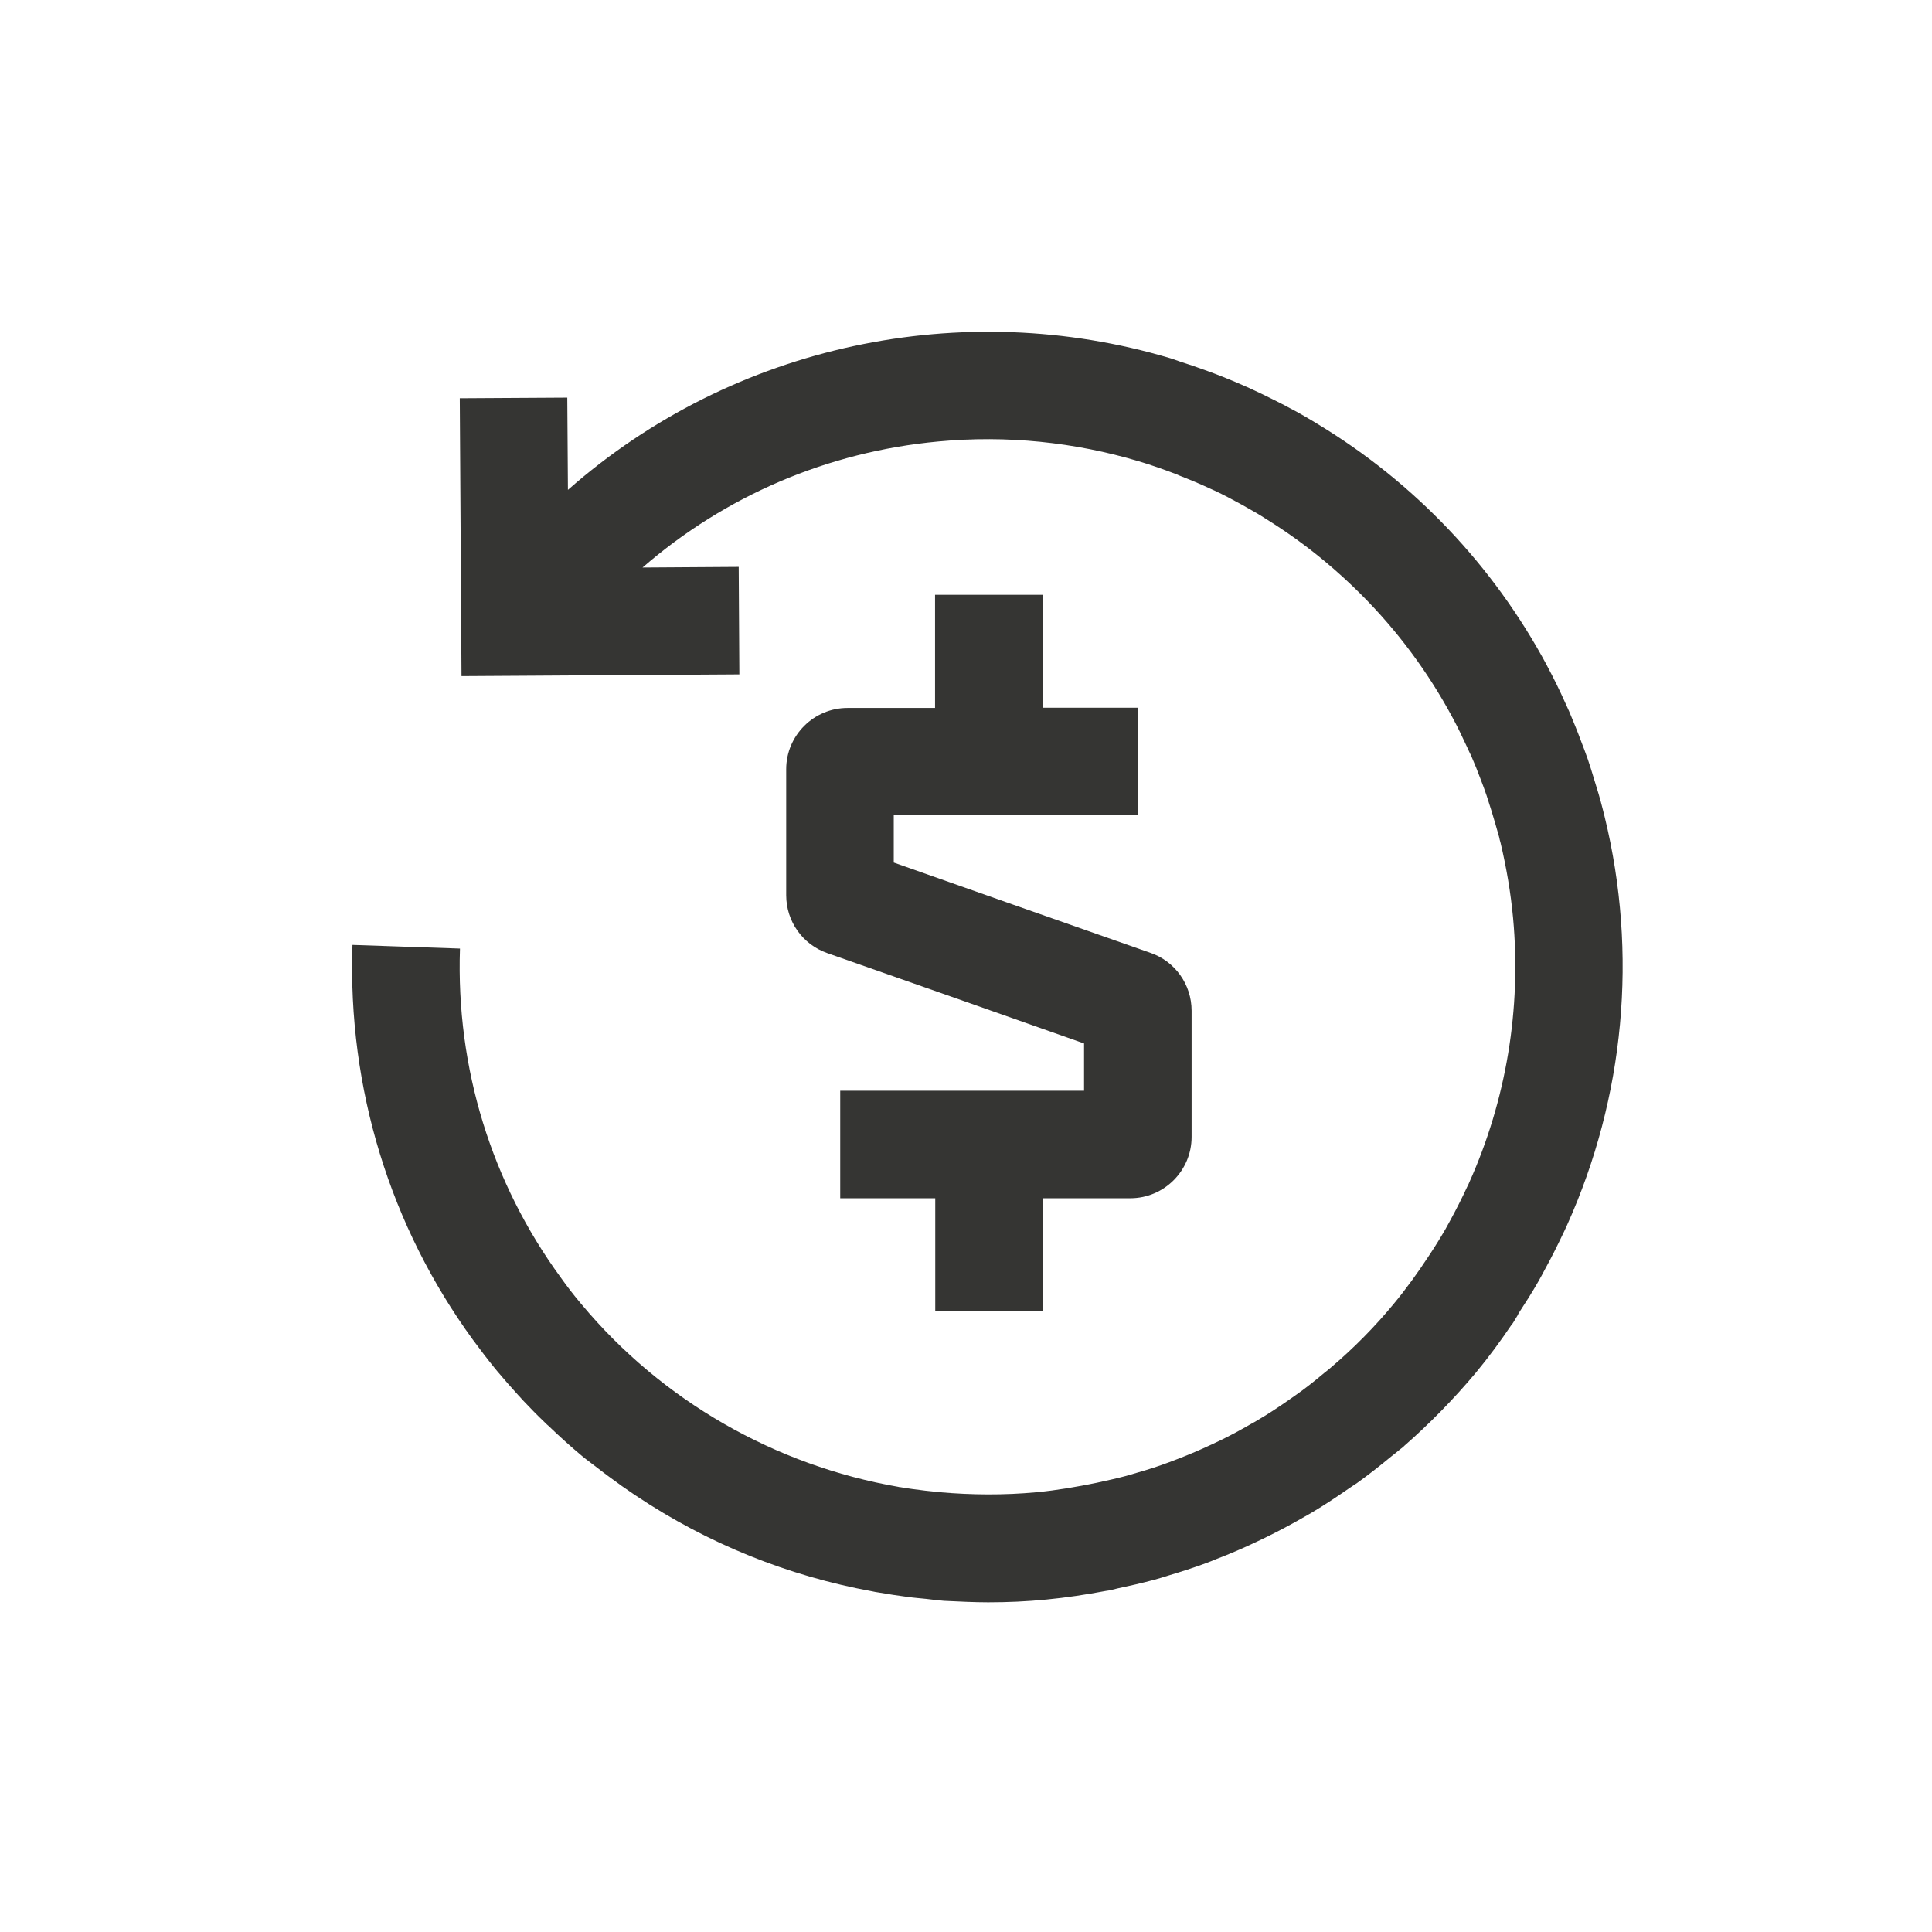<svg xmlns="http://www.w3.org/2000/svg" width="48" height="48" viewBox="0 0 48 48" fill="none"><path d="M37.726 32.634C37.897 32.372 38.068 32.105 38.223 31.832C38.276 31.736 38.329 31.645 38.377 31.549C38.554 31.229 38.714 30.903 38.869 30.577C38.89 30.529 38.912 30.481 38.933 30.438C40.365 27.254 40.696 23.69 39.868 20.297C39.852 20.233 39.836 20.169 39.82 20.105C39.756 19.849 39.681 19.598 39.601 19.346C39.553 19.186 39.505 19.031 39.451 18.871C39.398 18.716 39.339 18.566 39.28 18.411C39.19 18.166 39.088 17.92 38.987 17.679C38.955 17.605 38.922 17.535 38.89 17.466C38.752 17.156 38.602 16.851 38.442 16.552C38.436 16.541 38.431 16.531 38.426 16.52C37.106 14.062 35.145 11.989 32.73 10.531C32.687 10.504 32.65 10.483 32.607 10.456C32.426 10.349 32.244 10.242 32.057 10.146C31.923 10.071 31.79 10.007 31.656 9.938C31.453 9.836 31.245 9.735 31.031 9.638C30.817 9.542 30.604 9.451 30.39 9.366C30.256 9.312 30.128 9.264 29.995 9.216C29.765 9.131 29.53 9.051 29.295 8.976C29.215 8.949 29.14 8.917 29.06 8.896C23.936 7.373 18.24 8.532 14.11 12.171L14.094 9.879L11.423 9.895L11.466 16.798L18.369 16.755L18.353 14.084L15.964 14.1C18.016 12.32 20.559 11.225 23.311 10.969C25.015 10.809 26.698 10.985 28.29 11.46C28.595 11.551 28.899 11.658 29.193 11.77C29.225 11.781 29.263 11.797 29.295 11.813C29.556 11.915 29.813 12.021 30.064 12.139C30.102 12.155 30.139 12.171 30.171 12.187C30.401 12.294 30.62 12.411 30.844 12.534C30.978 12.609 31.106 12.684 31.239 12.759C31.304 12.796 31.368 12.839 31.437 12.882C31.945 13.197 32.431 13.544 32.901 13.934C33.222 14.201 33.532 14.484 33.82 14.773C34.723 15.676 35.487 16.707 36.091 17.834C36.224 18.08 36.342 18.331 36.459 18.582C36.486 18.646 36.518 18.71 36.55 18.775C36.636 18.972 36.716 19.17 36.791 19.373C36.839 19.501 36.892 19.635 36.935 19.768C36.978 19.897 37.015 20.025 37.058 20.153C37.122 20.367 37.186 20.581 37.245 20.794C37.255 20.842 37.266 20.896 37.282 20.944C37.426 21.553 37.533 22.173 37.592 22.808C37.8 25.063 37.421 27.334 36.502 29.38C36.486 29.418 36.47 29.455 36.449 29.492C36.321 29.77 36.182 30.043 36.037 30.31C35.995 30.385 35.957 30.459 35.914 30.534C35.781 30.764 35.642 30.988 35.492 31.213C35.225 31.619 34.942 32.014 34.627 32.394C34.151 32.971 33.628 33.499 33.061 33.98C33.008 34.028 32.949 34.071 32.89 34.119C32.661 34.312 32.426 34.499 32.18 34.67C32.126 34.707 32.073 34.744 32.02 34.782C31.768 34.958 31.512 35.129 31.245 35.284C31.197 35.316 31.143 35.343 31.095 35.37C30.828 35.524 30.556 35.674 30.272 35.808C30.214 35.834 30.16 35.861 30.102 35.888C29.829 36.016 29.556 36.133 29.279 36.24C29.204 36.267 29.129 36.299 29.054 36.326C28.798 36.422 28.536 36.508 28.274 36.582C28.178 36.609 28.076 36.641 27.98 36.668C27.74 36.732 27.494 36.785 27.248 36.839C26.757 36.94 26.26 37.026 25.752 37.074C24.951 37.149 24.144 37.143 23.354 37.074C23.236 37.063 23.118 37.047 22.995 37.036C22.782 37.01 22.568 36.983 22.354 36.946C22.344 36.946 22.328 36.946 22.317 36.94C19.271 36.411 16.456 34.814 14.447 32.404C14.436 32.394 14.431 32.383 14.42 32.372C14.249 32.169 14.084 31.955 13.929 31.736C12.219 29.396 11.327 26.549 11.428 23.567L8.757 23.476C8.634 27.056 9.703 30.476 11.749 33.286C11.749 33.286 11.759 33.302 11.765 33.307C11.931 33.532 12.101 33.756 12.278 33.975C12.305 34.007 12.326 34.034 12.353 34.066C12.524 34.269 12.7 34.472 12.882 34.67C12.914 34.702 12.946 34.739 12.978 34.776C13.165 34.974 13.352 35.166 13.549 35.353C13.576 35.38 13.603 35.407 13.63 35.428C13.897 35.685 14.175 35.936 14.463 36.176C14.591 36.283 14.73 36.379 14.858 36.481C14.949 36.55 15.035 36.62 15.126 36.684C15.339 36.844 15.558 36.999 15.783 37.149L15.799 37.159C17.583 38.351 19.571 39.152 21.676 39.537C21.724 39.548 21.777 39.558 21.825 39.564C22.066 39.606 22.312 39.644 22.557 39.676C22.707 39.697 22.862 39.708 23.012 39.724C23.156 39.74 23.305 39.761 23.45 39.772C23.818 39.788 24.182 39.809 24.55 39.809C25.031 39.809 25.517 39.788 25.998 39.74C26.495 39.692 26.987 39.617 27.473 39.526C27.574 39.516 27.676 39.483 27.772 39.462C28.076 39.398 28.381 39.328 28.68 39.248C28.793 39.216 28.905 39.184 29.017 39.147C29.337 39.051 29.658 38.949 29.973 38.832C30.059 38.8 30.144 38.767 30.23 38.73C30.566 38.602 30.898 38.458 31.224 38.303C31.293 38.271 31.362 38.239 31.427 38.206C31.763 38.041 32.089 37.87 32.41 37.683C32.474 37.645 32.538 37.614 32.597 37.576C32.912 37.389 33.216 37.186 33.516 36.978C33.585 36.93 33.654 36.887 33.724 36.839C34.007 36.636 34.285 36.417 34.557 36.192C34.632 36.133 34.707 36.075 34.782 36.011C34.814 35.984 34.846 35.962 34.878 35.936H34.873C35.514 35.375 36.112 34.766 36.663 34.109C36.983 33.724 37.277 33.323 37.555 32.912H37.56C37.614 32.837 37.656 32.752 37.71 32.671L37.726 32.634Z" fill="#353533"></path><path d="M23.231 14.784V17.589H21.056C20.217 17.589 19.533 18.273 19.533 19.111V22.242C19.533 22.889 19.939 23.466 20.554 23.68L24.128 24.935L26.933 25.924V27.099H20.875V29.77H23.236V32.575H25.907V29.77H28.082C28.921 29.77 29.605 29.086 29.605 28.248V25.111C29.605 24.459 29.193 23.883 28.584 23.674L25.01 22.419L22.205 21.43V20.255H28.264V17.583H25.902V14.778H23.231V14.784Z" fill="#353533"></path></svg>